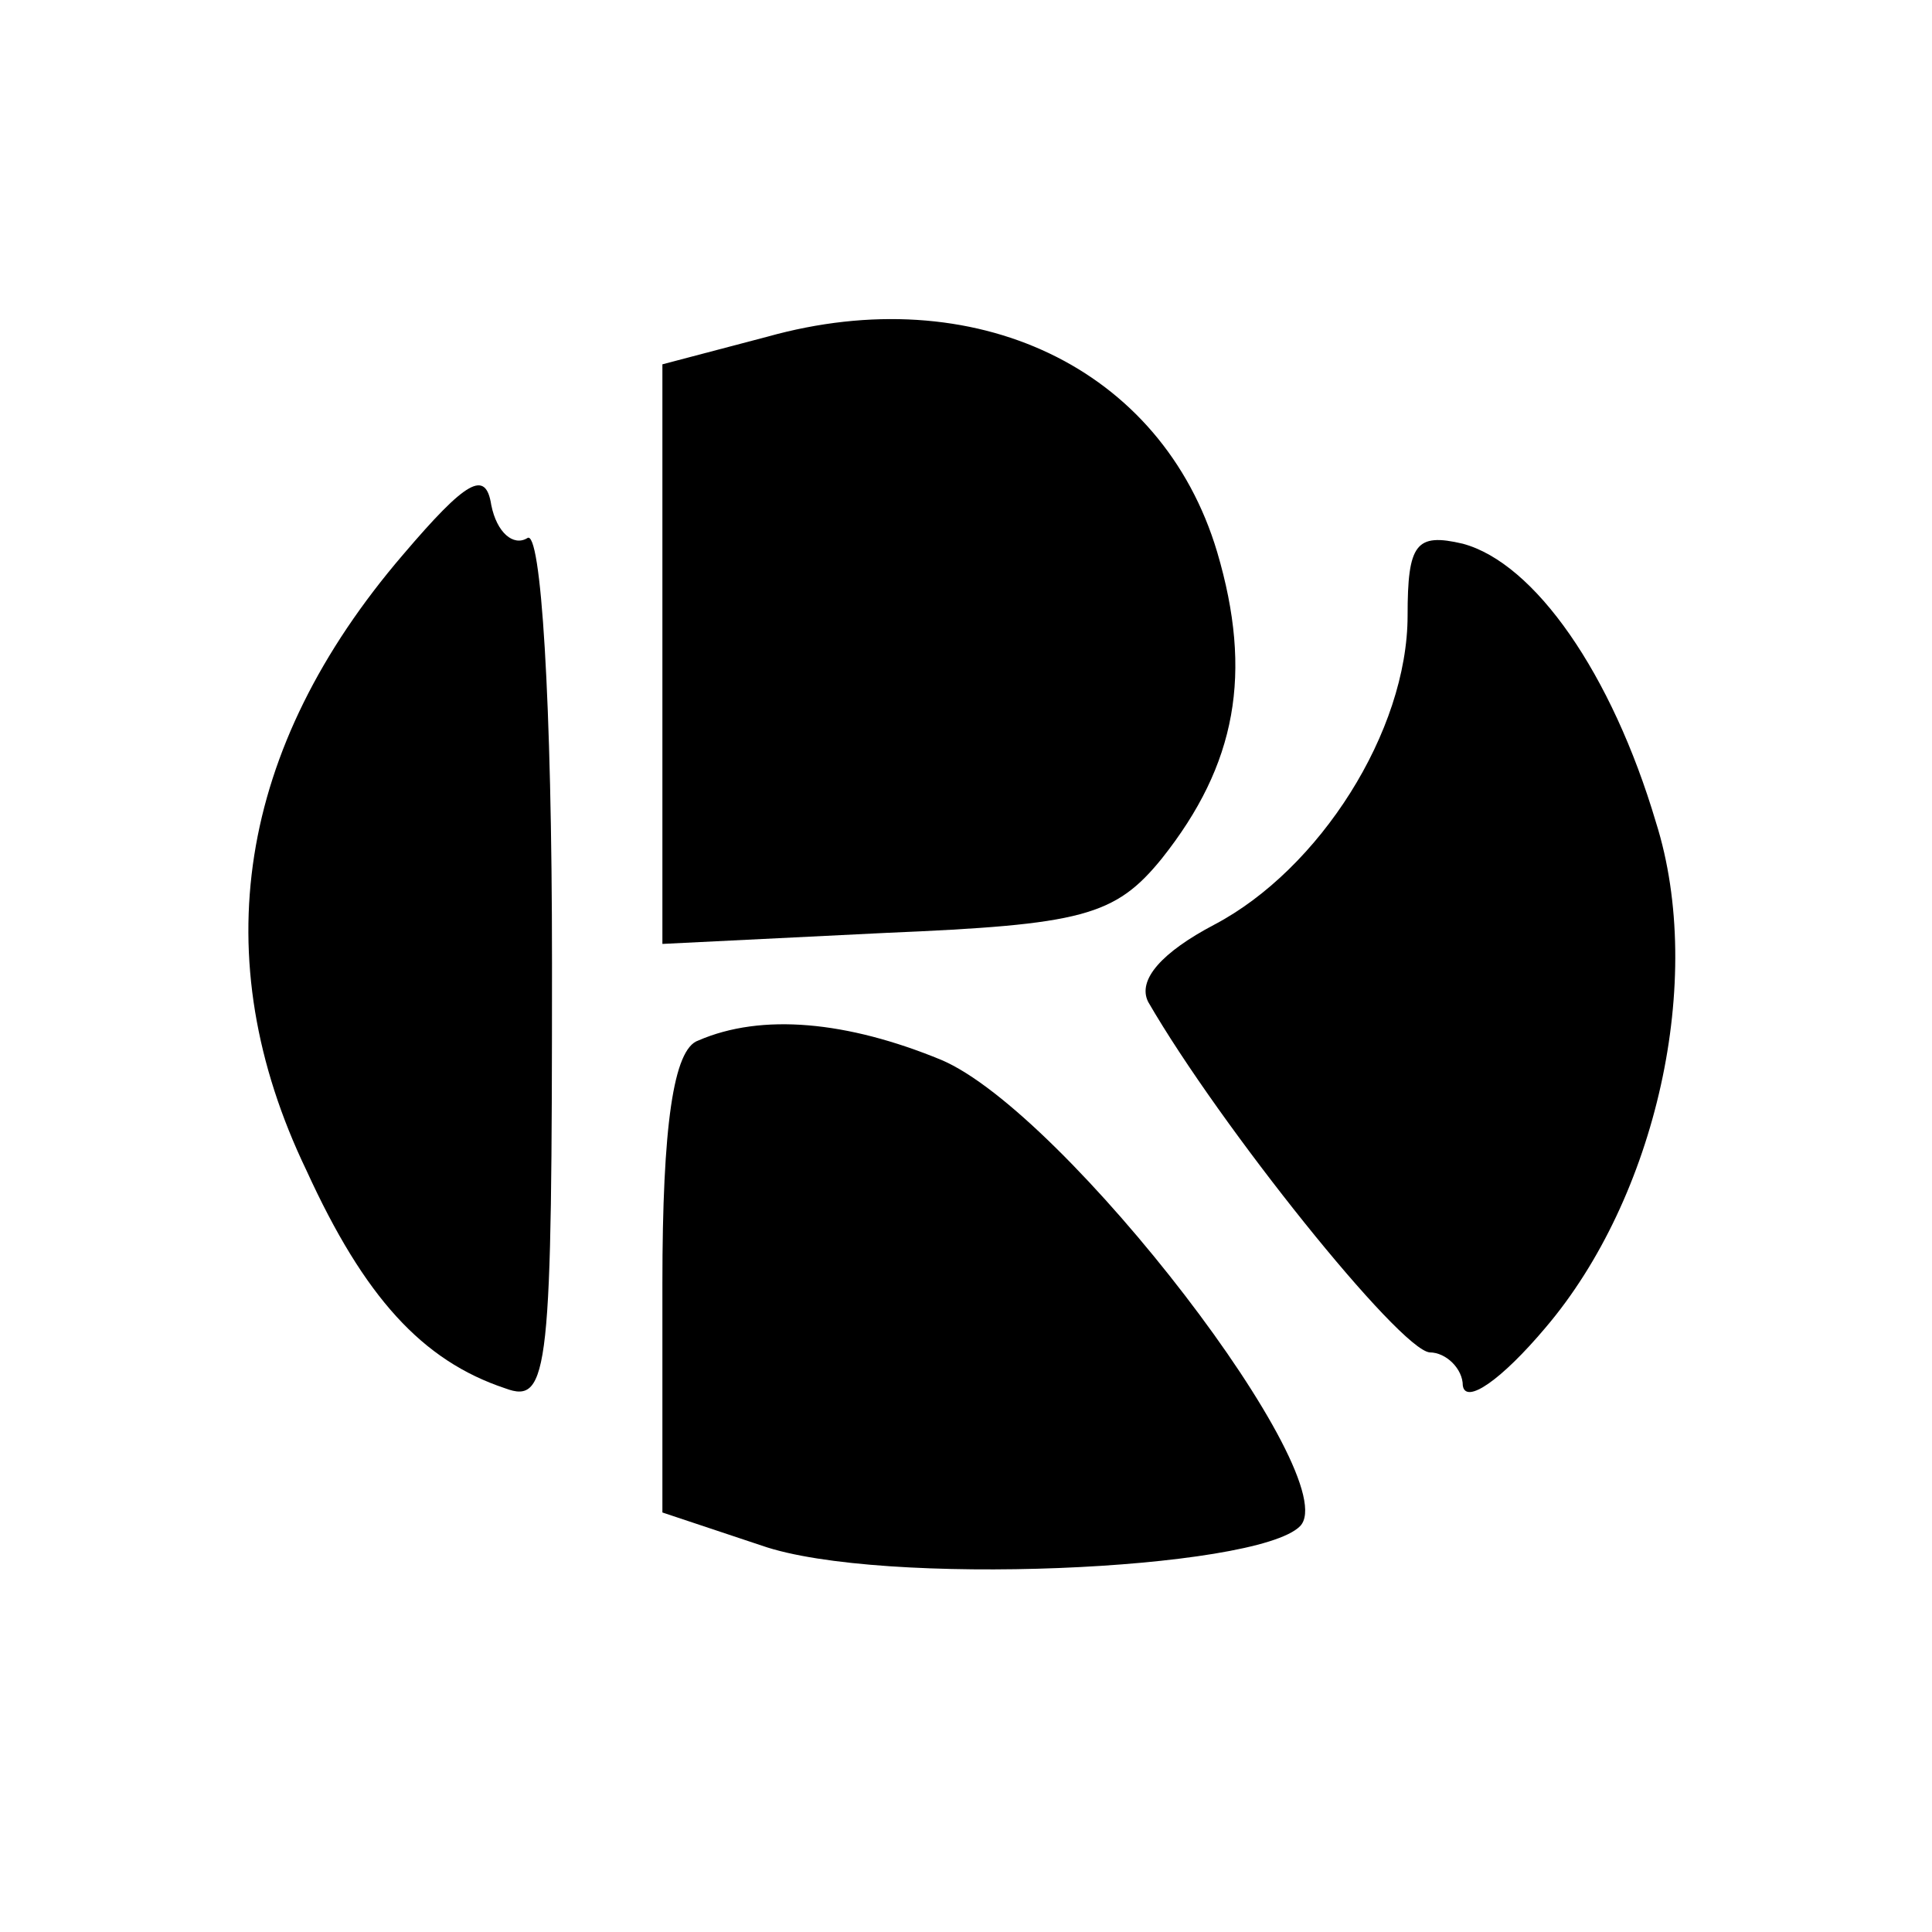 <?xml version="1.0" standalone="no"?>
<!DOCTYPE svg PUBLIC "-//W3C//DTD SVG 20010904//EN"
 "http://www.w3.org/TR/2001/REC-SVG-20010904/DTD/svg10.dtd">
<svg version="1.0" xmlns="http://www.w3.org/2000/svg"
 width="70pt" height="70pt" viewBox="0 0 70 70"
 preserveAspectRatio="xMidYMid meet">
<g transform="translate(0,70) scale(0.1,-0.1)"
fill="#000000" stroke="none">
<path d="M278 578 l-38 -10 0 -105 0 -105 81 4 c71 3 83 6 100 27 27 34 33 67
20 111 -20 67 -88 99 -163 78z"/>
<path d="M146 499 c-60 -70 -72 -146 -35 -223 21 -46 42 -69 72 -79 16 -6 17
6 17 154 0 95 -4 158 -9 154 -5 -3 -11 2 -13 12 -2 13 -9 9 -32 -18z"/>
<path d="M510 477 c0 -42 -32 -92 -70 -112 -19 -10 -28 -20 -24 -28 26 -45 91
-126 102 -127 6 0 12 -6 12 -12 1 -7 14 2 30 21 40 47 58 126 40 183 -16 54
-44 94 -70 101 -17 4 -20 0 -20 -26z"/>
<path d="M253 323 c-9 -3 -13 -31 -13 -88 l0 -83 36 -12 c43 -15 179 -9 195 7
17 17 -85 150 -130 169 -34 14 -65 17 -88 7z"/>
</g>
</svg>
